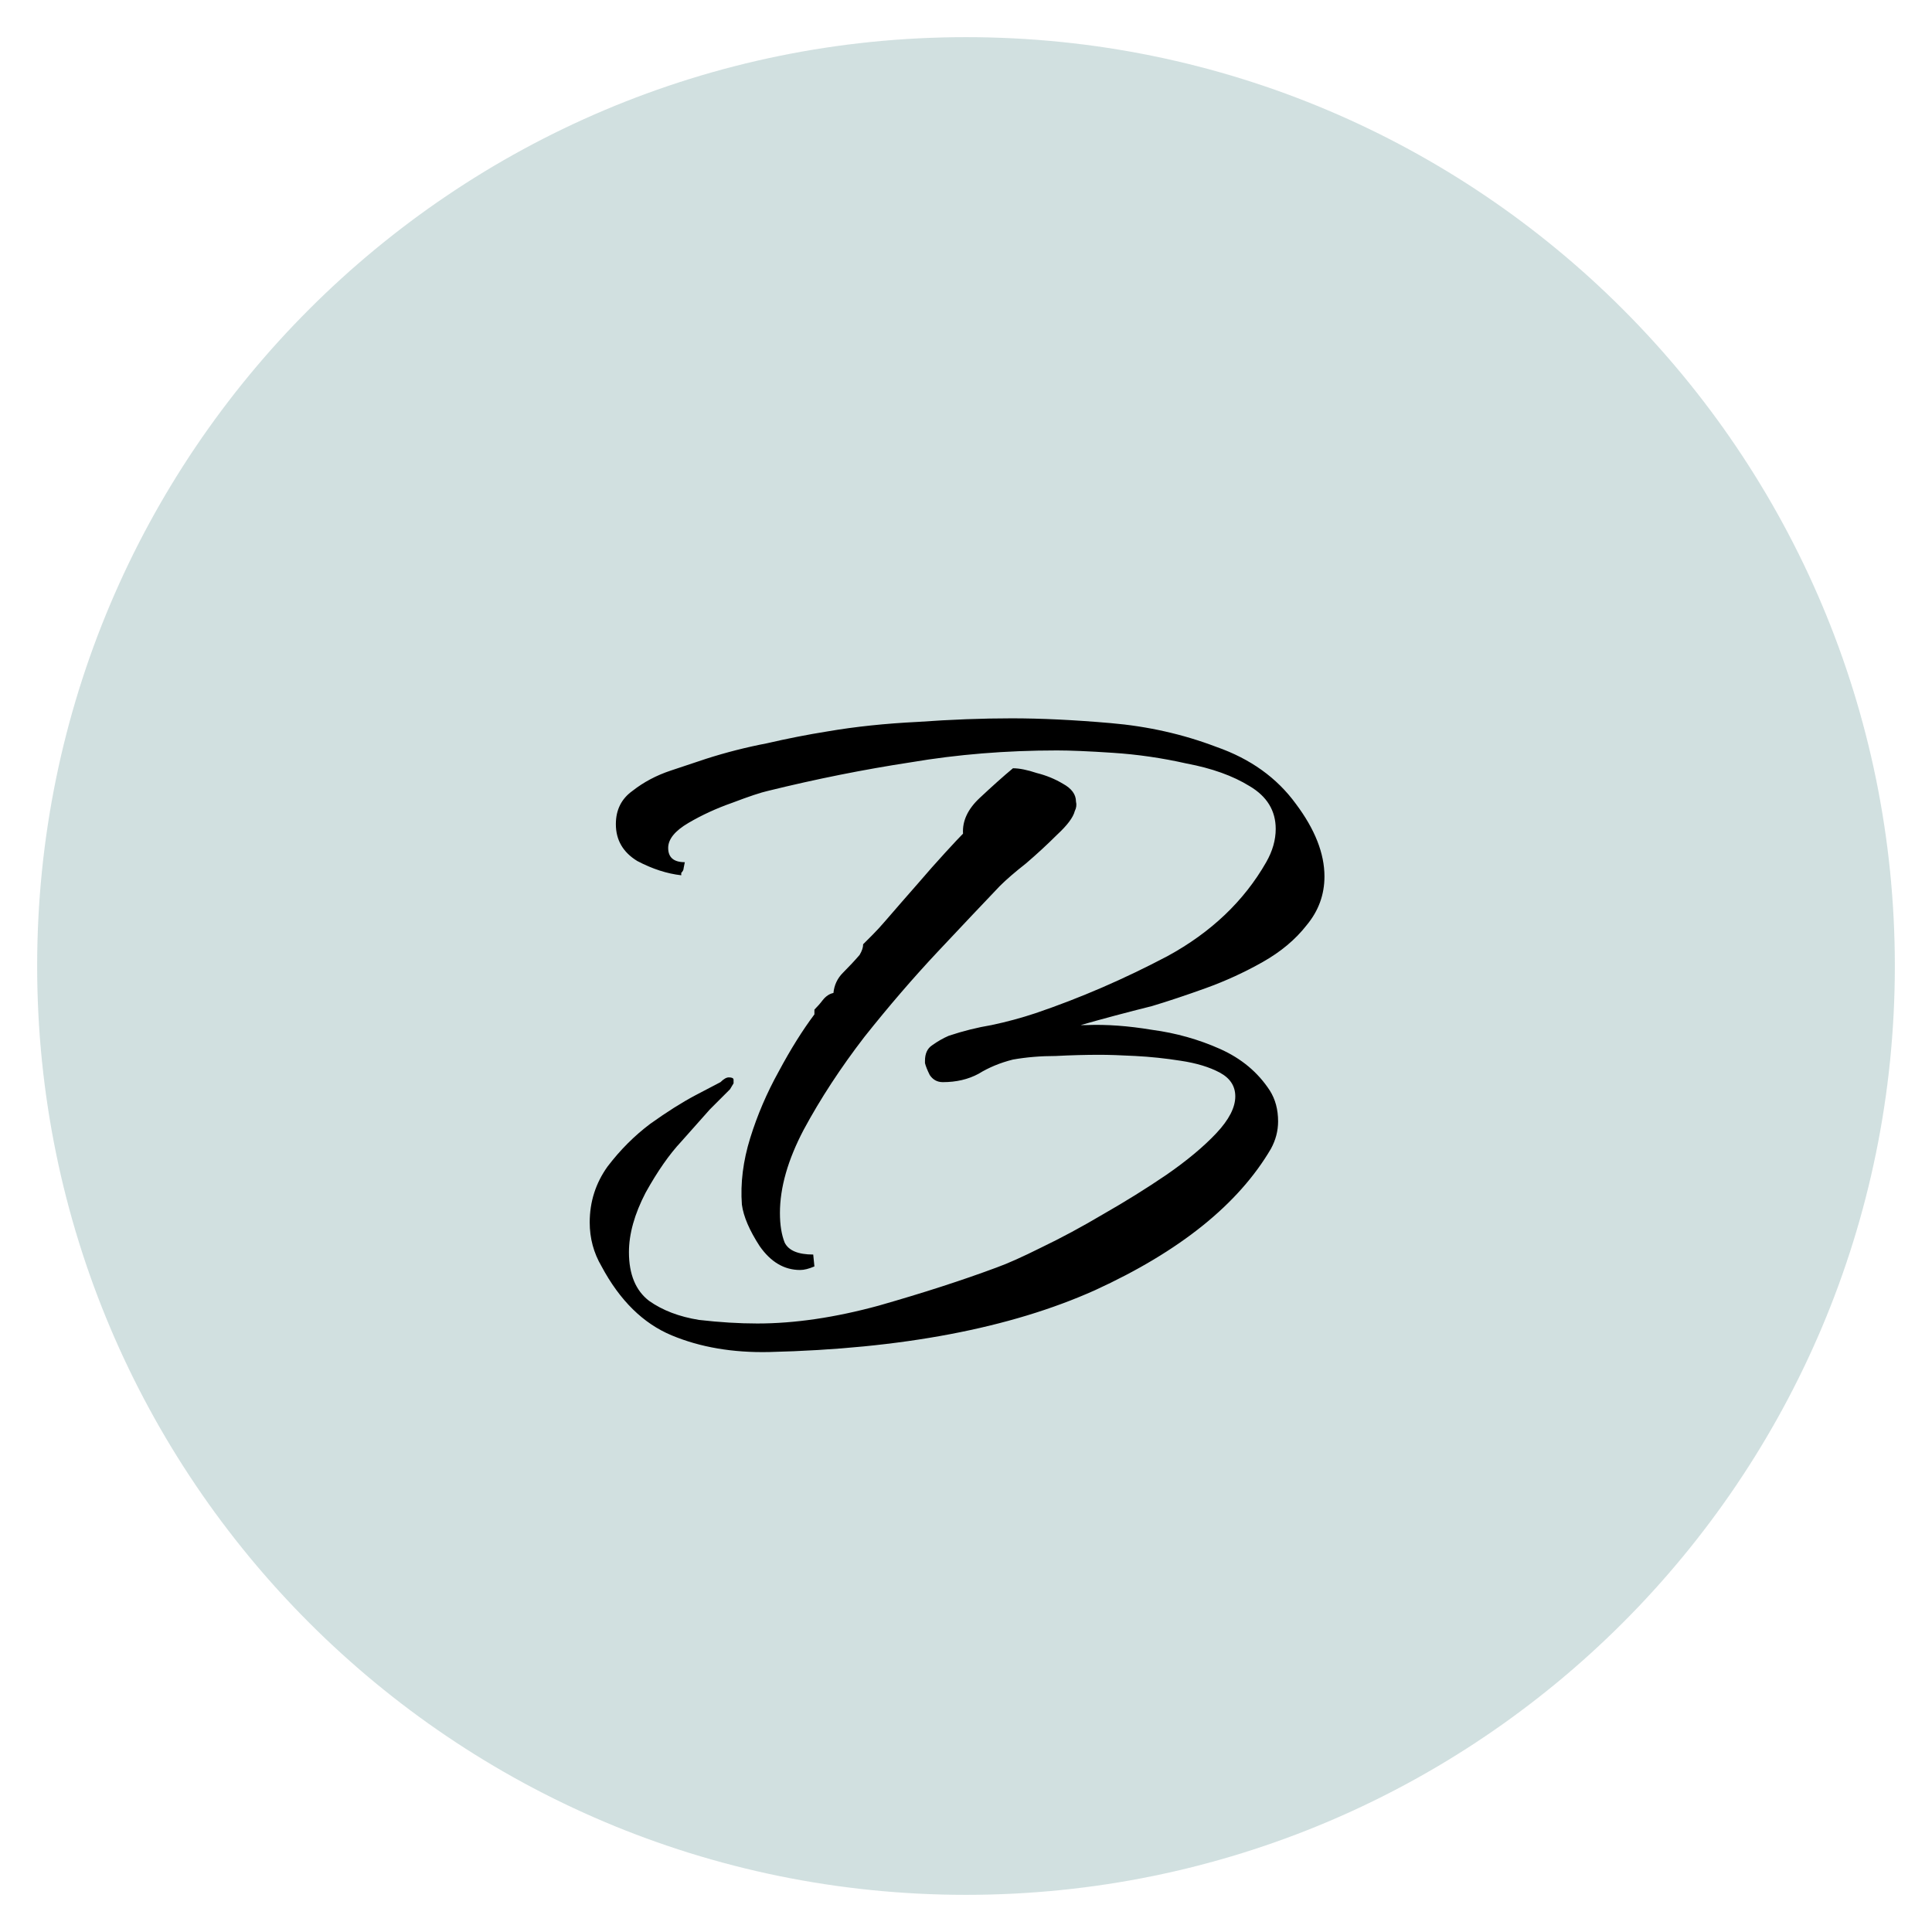 <svg width="208" height="208" viewBox="0 0 208 208" fill="none" xmlns="http://www.w3.org/2000/svg">
<g filter="url(#filter0_d_1238_20)">
<path d="M204 100C204 155.228 159.228 200 104 200C48.772 200 4 155.228 4 100C4 44.772 48.772 0 104 0C159.228 0 204 44.772 204 100Z" fill="#5F9595" fill-opacity="0.286"/>
<g filter="url(#filter1_d_1238_20)">
<path d="M82.816 137.56C78.891 137.645 75.392 137.048 72.32 135.768C69.248 134.488 66.731 132.013 64.768 128.344C63.915 126.893 63.488 125.315 63.488 123.608C63.488 121.389 64.128 119.384 65.408 117.592C66.773 115.8 68.309 114.264 70.016 112.984C71.808 111.704 73.429 110.68 74.88 109.912C76.331 109.144 77.227 108.675 77.568 108.504C77.909 108.163 78.208 107.992 78.464 107.992C78.805 107.992 78.976 108.077 78.976 108.248C78.976 108.419 78.976 108.547 78.976 108.632L78.592 109.272C77.995 109.869 77.269 110.595 76.416 111.448C75.648 112.301 74.624 113.453 73.344 114.904C72.064 116.269 70.784 118.104 69.504 120.408C68.309 122.712 67.712 124.845 67.712 126.808C67.712 129.197 68.437 130.947 69.888 132.056C71.339 133.08 73.131 133.763 75.264 134.104C77.483 134.36 79.573 134.488 81.536 134.488C85.547 134.488 89.899 133.848 94.592 132.568C99.371 131.203 103.595 129.837 107.264 128.472C108.459 128.045 110.08 127.32 112.128 126.296C114.261 125.272 116.48 124.077 118.784 122.712C121.173 121.347 123.435 119.939 125.568 118.488C127.787 116.952 129.579 115.459 130.944 114.008C132.309 112.557 132.992 111.235 132.992 110.04C132.992 108.931 132.437 108.077 131.328 107.48C130.219 106.883 128.811 106.456 127.104 106.2C125.483 105.944 123.861 105.773 122.24 105.688C120.619 105.603 119.339 105.56 118.4 105.56C116.864 105.56 115.285 105.603 113.664 105.688C112.043 105.688 110.507 105.816 109.056 106.072C107.691 106.413 106.453 106.925 105.344 107.608C104.235 108.205 102.955 108.504 101.504 108.504C100.907 108.504 100.437 108.248 100.096 107.736C99.84 107.224 99.669 106.797 99.584 106.456V106.2C99.584 105.432 99.84 104.877 100.352 104.536C100.949 104.109 101.547 103.768 102.144 103.512C103.68 103 105.216 102.616 106.752 102.36C108.373 102.019 109.952 101.592 111.488 101.08C116.267 99.459 121.003 97.411 125.696 94.936C130.389 92.376 133.931 89.005 136.32 84.824C137.003 83.629 137.344 82.435 137.344 81.24C137.344 79.277 136.405 77.741 134.528 76.632C132.736 75.523 130.475 74.712 127.744 74.2C125.099 73.603 122.453 73.219 119.808 73.048C117.248 72.877 115.243 72.792 113.792 72.792C108.331 72.792 103.083 73.219 98.048 74.072C93.013 74.84 87.893 75.864 82.688 77.144C81.92 77.315 80.64 77.741 78.848 78.424C77.141 79.021 75.563 79.747 74.112 80.6C72.661 81.453 71.936 82.349 71.936 83.288C71.936 84.312 72.533 84.824 73.728 84.824L73.6 85.464C73.6 85.635 73.515 85.805 73.344 85.976V86.232C71.808 86.061 70.229 85.549 68.608 84.696C67.072 83.757 66.304 82.435 66.304 80.728C66.304 79.192 66.901 77.997 68.096 77.144C69.291 76.205 70.656 75.48 72.192 74.968C73.728 74.456 75.008 74.029 76.032 73.688C78.165 73.005 80.341 72.451 82.56 72.024C84.779 71.512 86.955 71.085 89.088 70.744C92.075 70.232 95.317 69.891 98.816 69.72C102.4 69.464 105.771 69.336 108.928 69.336C112.085 69.336 115.627 69.507 119.552 69.848C123.563 70.189 127.36 71.043 130.944 72.408C134.613 73.688 137.472 75.736 139.52 78.552C141.568 81.283 142.592 83.885 142.592 86.36C142.592 88.323 141.952 90.072 140.672 91.608C139.477 93.144 137.899 94.467 135.936 95.576C133.973 96.685 131.925 97.624 129.792 98.392C127.659 99.16 125.739 99.8 124.032 100.312C122.667 100.653 121.344 100.995 120.064 101.336C118.784 101.677 117.547 102.019 116.352 102.36H116.992C119.125 102.275 121.472 102.445 124.032 102.872C126.592 103.213 129.024 103.896 131.328 104.92C133.632 105.944 135.424 107.437 136.704 109.4C137.301 110.339 137.6 111.448 137.6 112.728C137.6 113.752 137.344 114.733 136.832 115.672C133.333 121.645 127.019 126.723 117.888 130.904C108.757 135 97.067 137.219 82.816 137.56ZM86.144 128.728C84.437 128.728 82.987 127.875 81.792 126.168C80.683 124.461 80.043 122.968 79.872 121.688C79.701 119.384 80 116.995 80.768 114.52C81.536 112.045 82.56 109.656 83.84 107.352C85.12 104.963 86.4 102.915 87.68 101.208V100.696C88.021 100.355 88.32 100.013 88.576 99.672C88.917 99.245 89.301 98.989 89.728 98.904C89.813 98.051 90.155 97.325 90.752 96.728C91.435 96.045 92.032 95.405 92.544 94.808C92.8 94.381 92.928 93.997 92.928 93.656C93.184 93.4 93.525 93.059 93.952 92.632C94.379 92.205 94.848 91.693 95.36 91.096C95.872 90.499 96.427 89.859 97.024 89.176C97.621 88.493 98.219 87.811 98.816 87.128C99.84 85.933 100.821 84.824 101.76 83.8C102.699 82.776 103.339 82.093 103.68 81.752C103.595 80.387 104.192 79.107 105.472 77.912C106.837 76.632 108.032 75.565 109.056 74.712C109.739 74.712 110.592 74.883 111.616 75.224C112.64 75.48 113.579 75.864 114.432 76.376C115.371 76.888 115.84 77.528 115.84 78.296C115.925 78.637 115.883 78.979 115.712 79.32C115.541 80.003 114.901 80.856 113.792 81.88C112.768 82.904 111.659 83.928 110.464 84.952C109.269 85.891 108.331 86.701 107.648 87.384C105.856 89.261 103.637 91.608 100.992 94.424C98.347 97.24 95.701 100.312 93.056 103.64C90.496 106.968 88.32 110.296 86.528 113.624C84.821 116.867 83.968 119.853 83.968 122.584C83.968 123.864 84.139 124.931 84.48 125.784C84.907 126.637 85.931 127.064 87.552 127.064L87.68 128.344C87.083 128.6 86.571 128.728 86.144 128.728Z" fill="black"/>
</g>
</g>
<defs>
<filter id="filter0_d_1238_20" x="0" y="0" width="208" height="208" filterUnits="userSpaceOnUse" color-interpolation-filters="sRGB">
<feFlood flood-opacity="0" result="BackgroundImageFix"/>
<feColorMatrix in="SourceAlpha" type="matrix" values="0 0 0 0 0 0 0 0 0 0 0 0 0 0 0 0 0 0 127 0" result="hardAlpha"/>
<feOffset dy="4"/>
<feGaussianBlur stdDeviation="2"/>
<feComposite in2="hardAlpha" operator="out"/>
<feColorMatrix type="matrix" values="0 0 0 0 0 0 0 0 0 0 0 0 0 0 0 0 0 0 0.25 0"/>
<feBlend mode="normal" in2="BackgroundImageFix" result="effect1_dropShadow_1238_20"/>
<feBlend mode="normal" in="SourceGraphic" in2="effect1_dropShadow_1238_20" result="shape"/>
</filter>
<filter id="filter1_d_1238_20" x="59.488" y="69.336" width="87.103" height="76.352" filterUnits="userSpaceOnUse" color-interpolation-filters="sRGB">
<feFlood flood-opacity="0" result="BackgroundImageFix"/>
<feColorMatrix in="SourceAlpha" type="matrix" values="0 0 0 0 0 0 0 0 0 0 0 0 0 0 0 0 0 0 127 0" result="hardAlpha"/>
<feOffset dy="4"/>
<feGaussianBlur stdDeviation="2"/>
<feComposite in2="hardAlpha" operator="out"/>
<feColorMatrix type="matrix" values="0 0 0 0 0 0 0 0 0 0 0 0 0 0 0 0 0 0 0.25 0"/>
<feBlend mode="normal" in2="BackgroundImageFix" result="effect1_dropShadow_1238_20"/>
<feBlend mode="normal" in="SourceGraphic" in2="effect1_dropShadow_1238_20" result="shape"/>
</filter>
</defs>
</svg>
